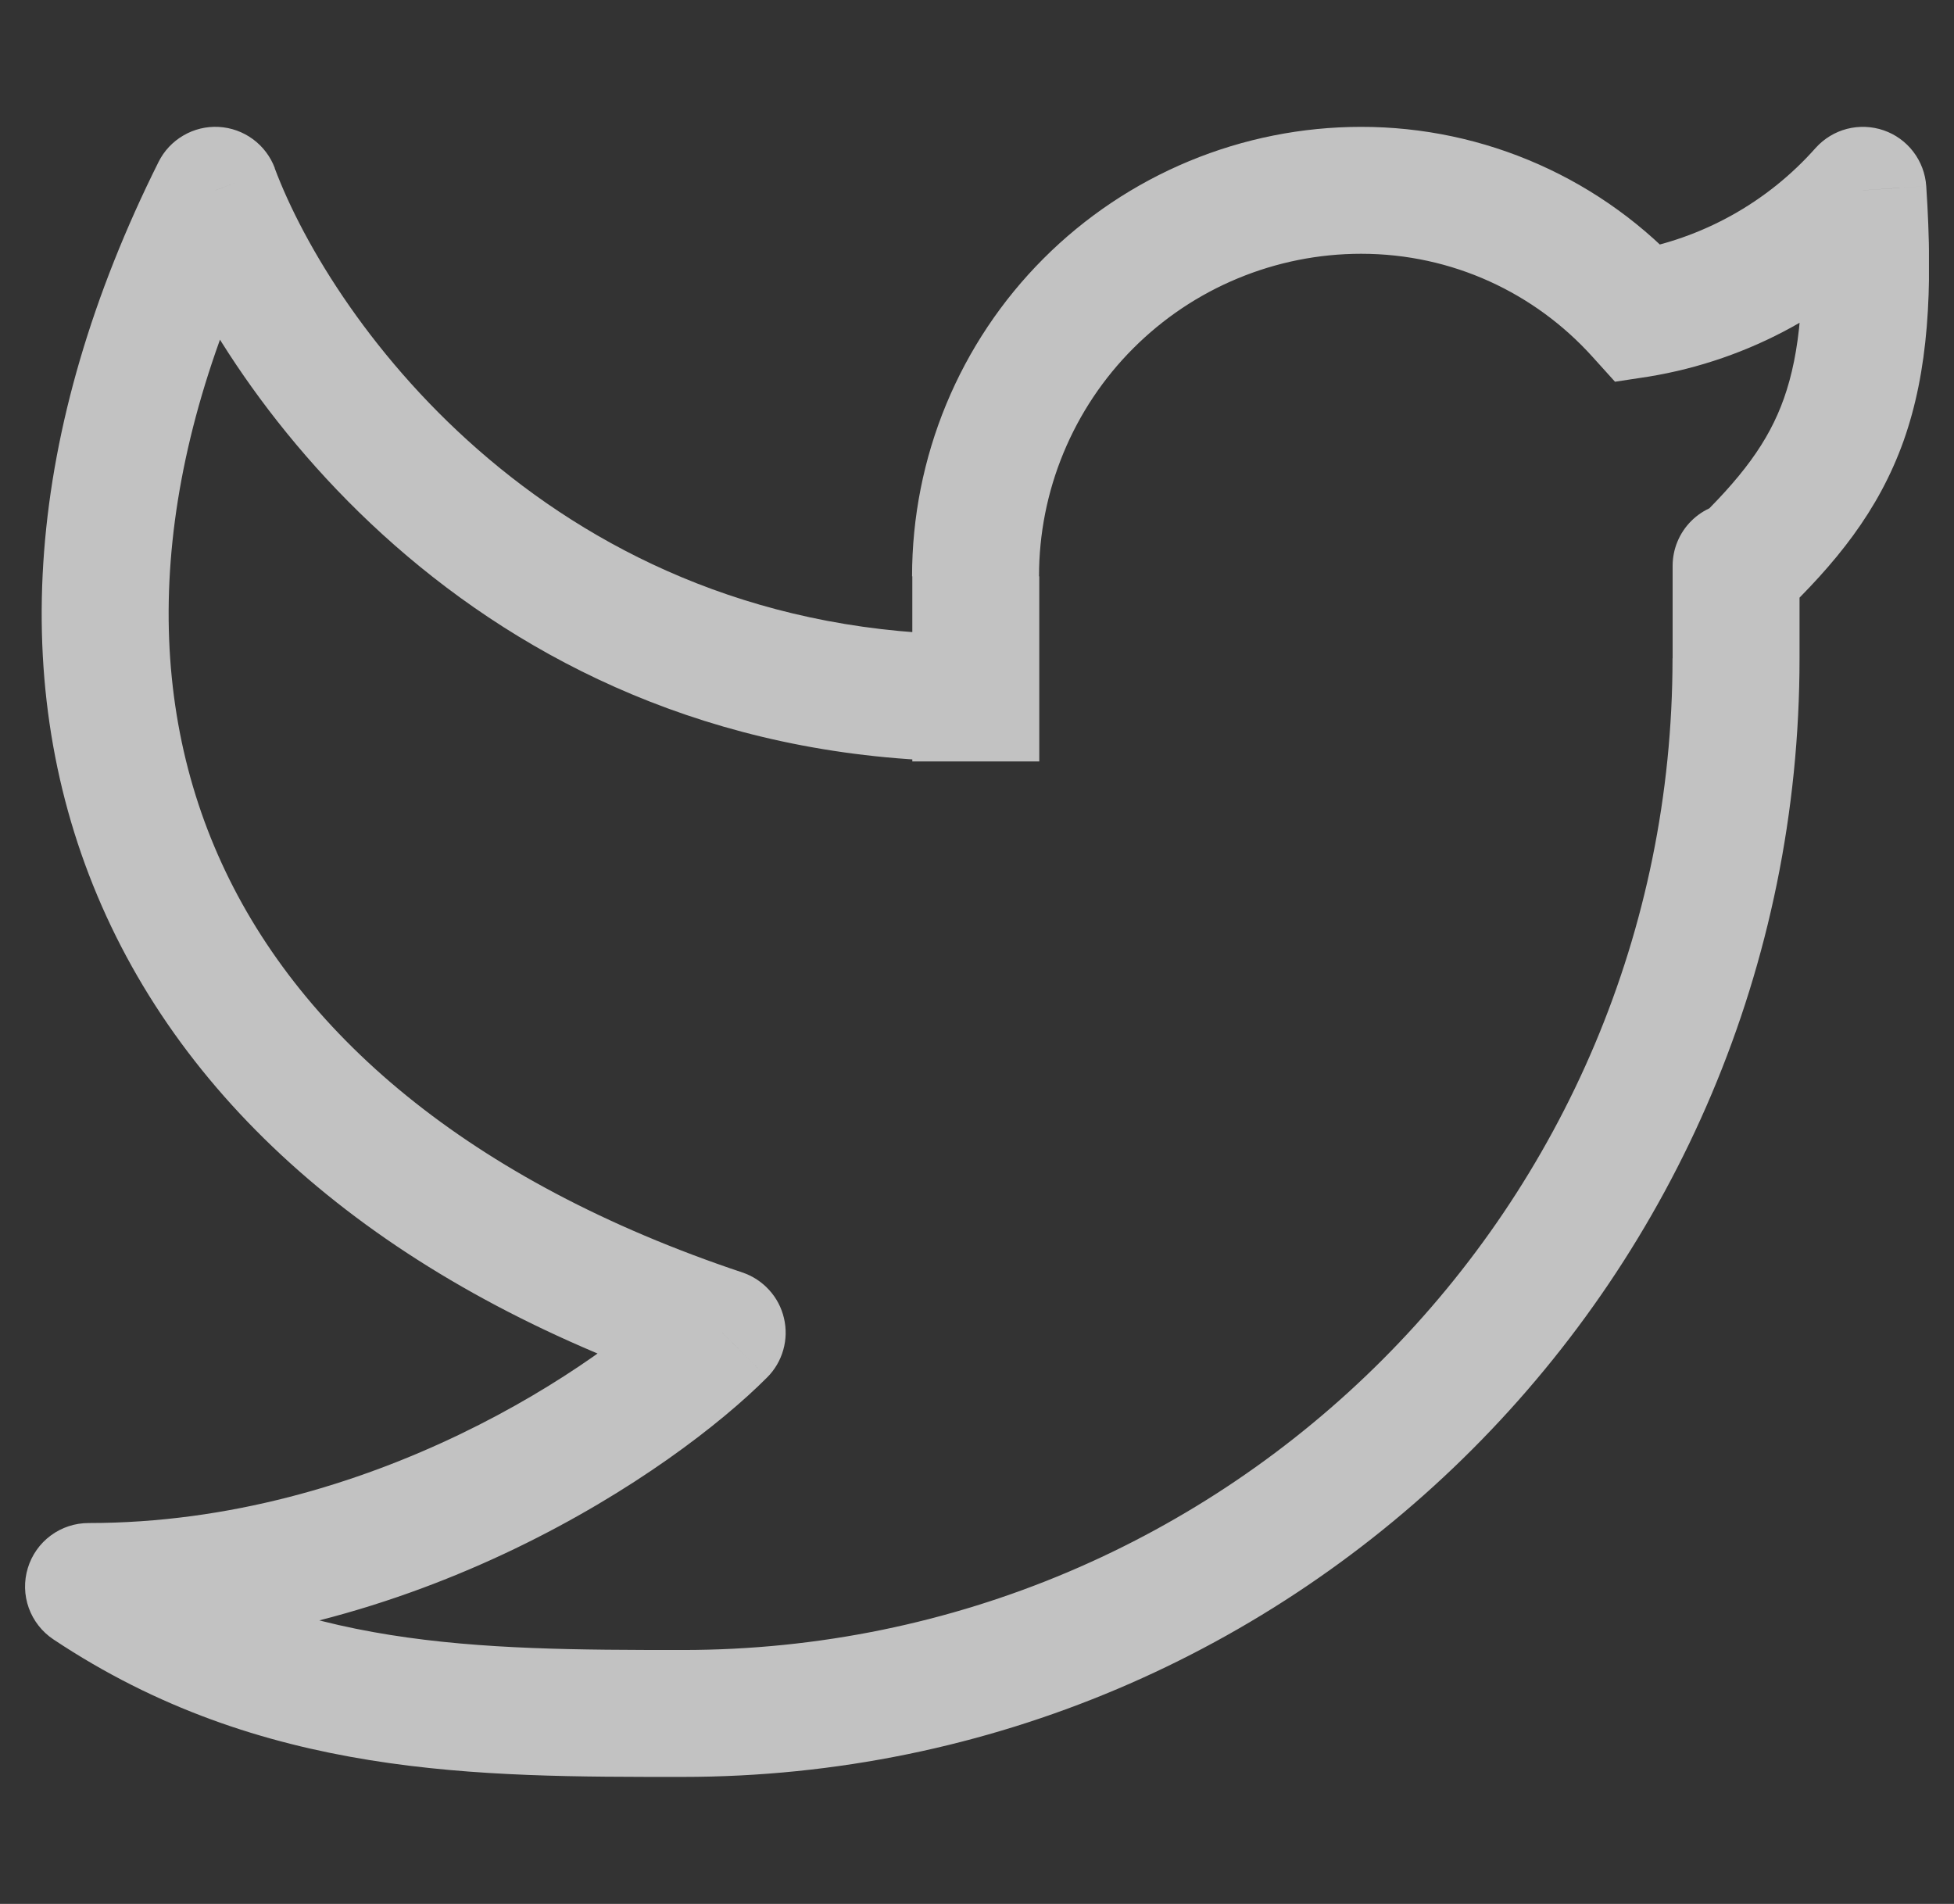 <svg width="39" height="38" viewBox="0 0 39 38" fill="none" xmlns="http://www.w3.org/2000/svg">
<rect x="0" y="0" width="39" height="38" fill="#333333" stroke="none"/>
<g clip-path="url(#clip0_6215_9909)">
<path d="M37.179 3.798L38.446 3.715C38.429 3.466 38.34 3.228 38.189 3.03C38.038 2.831 37.831 2.682 37.596 2.601C37.36 2.52 37.106 2.51 36.864 2.572C36.623 2.634 36.406 2.767 36.239 2.952L37.179 3.798ZM35.917 11.294C35.917 10.958 35.784 10.636 35.547 10.399C35.309 10.161 34.987 10.028 34.651 10.028C34.315 10.028 33.993 10.161 33.755 10.399C33.518 10.636 33.384 10.958 33.384 11.294H35.917ZM1.768 31.665V30.398C1.496 30.398 1.231 30.485 1.013 30.647C0.794 30.809 0.634 31.037 0.555 31.297C0.476 31.557 0.482 31.836 0.574 32.092C0.666 32.348 0.838 32.568 1.064 32.719L1.768 31.665ZM4.296 3.798L5.485 3.355C5.398 3.124 5.246 2.923 5.047 2.777C4.848 2.631 4.611 2.546 4.364 2.533C4.118 2.52 3.873 2.579 3.66 2.704C3.446 2.828 3.274 3.012 3.164 3.233L4.296 3.798ZM14.415 26.598L15.311 27.492C15.464 27.34 15.574 27.151 15.633 26.944C15.692 26.736 15.697 26.517 15.647 26.308C15.598 26.098 15.496 25.904 15.35 25.745C15.205 25.586 15.022 25.466 14.817 25.397L14.415 26.598ZM32.715 6.263L31.778 7.114L32.234 7.619L32.905 7.517L32.715 6.263ZM35.917 3.882C36.047 5.853 35.925 7.048 35.606 7.95C35.297 8.824 34.755 9.544 33.774 10.484L35.527 12.313C36.637 11.249 37.493 10.205 37.995 8.796C38.484 7.413 38.585 5.812 38.446 3.715L35.917 3.882ZM35.917 13.139V11.294H33.384V13.141H35.917V13.139ZM18.209 11.502V13.932H20.743V11.502H18.209ZM18.209 13.932V15.198H20.743V13.932H18.209ZM27.165 2.532C25.988 2.532 24.822 2.765 23.734 3.216C22.647 3.667 21.659 4.328 20.827 5.161C19.995 5.994 19.335 6.983 18.885 8.071C18.435 9.159 18.204 10.325 18.204 11.502H20.738C20.737 10.657 20.903 9.82 21.226 9.04C21.549 8.259 22.022 7.549 22.619 6.952C23.216 6.354 23.925 5.879 24.706 5.556C25.486 5.232 26.323 5.065 27.167 5.065V2.532H27.165ZM33.382 13.139C33.384 24.073 24.535 32.932 13.624 32.932V35.465C25.936 35.465 35.917 25.468 35.917 13.139H33.382ZM3.111 4.242C4.489 7.92 9.657 15.198 19.476 15.198V12.665C11.076 12.665 6.635 6.433 5.482 3.355L3.111 4.242ZM3.164 3.233C0.512 8.543 0.104 13.696 2.032 18.084C3.954 22.459 8.091 25.823 14.014 27.799L14.817 25.397C9.358 23.573 5.905 20.604 4.35 17.063C2.799 13.534 3.025 9.184 5.431 4.363L3.164 3.233ZM13.518 25.704C11.993 27.232 7.407 30.398 1.768 30.398V32.932C8.269 32.932 13.465 29.344 15.311 27.492L13.518 25.704ZM33.655 5.415C32.836 4.506 31.835 3.78 30.718 3.284C29.6 2.787 28.39 2.531 27.167 2.532V5.065C28.994 5.065 30.638 5.853 31.778 7.114L33.655 5.415ZM32.905 7.517C34.923 7.187 36.766 6.173 38.124 4.644L36.239 2.952C35.273 4.043 33.962 4.77 32.525 5.012L32.905 7.517ZM1.064 32.719C5.221 35.49 9.578 35.465 13.624 35.465V32.932C9.495 32.932 5.903 32.904 2.472 30.611L1.064 32.719Z" fill="white" fill-opacity="0.7"/>
</g>
<defs>
<clipPath id="clip0_6215_9909">
<rect width="38" height="38" fill="white" transform="translate(0.5)"/>
</clipPath>
</defs>
</svg>
